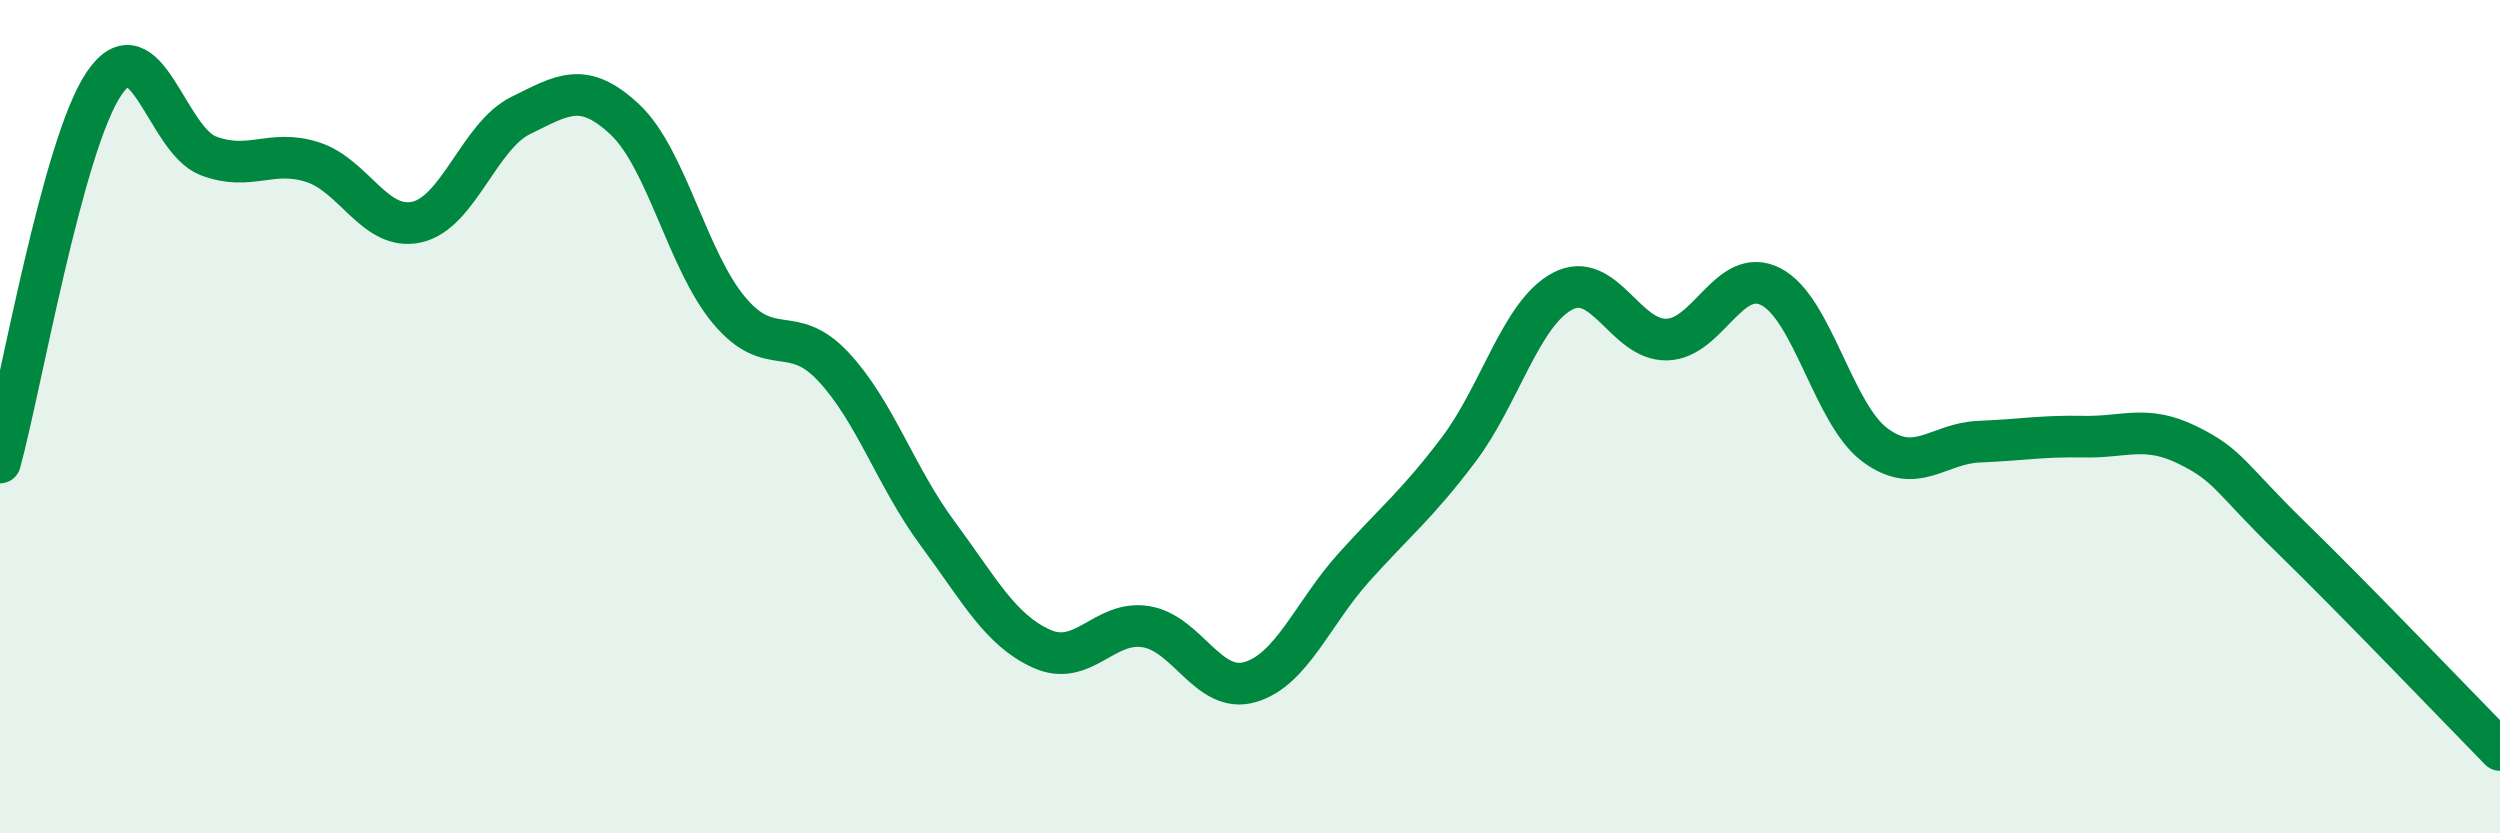 
    <svg width="60" height="20" viewBox="0 0 60 20" xmlns="http://www.w3.org/2000/svg">
      <path
        d="M 0,11.1 C 0.5,9.28 1.5,3.47 2.5,2 C 3.5,0.53 4,3.36 5,3.74 C 6,4.12 6.5,3.57 7.5,3.89 C 8.5,4.21 9,5.55 10,5.33 C 11,5.11 11.5,3.26 12.5,2.77 C 13.5,2.28 14,1.93 15,2.87 C 16,3.81 16.5,6.26 17.5,7.45 C 18.5,8.64 19,7.73 20,8.8 C 21,9.87 21.5,11.45 22.5,12.8 C 23.5,14.15 24,15.12 25,15.57 C 26,16.02 26.5,14.88 27.5,15.04 C 28.5,15.2 29,16.66 30,16.37 C 31,16.08 31.5,14.72 32.5,13.61 C 33.5,12.5 34,12.12 35,10.8 C 36,9.48 36.5,7.52 37.5,6.99 C 38.5,6.46 39,8.17 40,8.15 C 41,8.13 41.5,6.37 42.5,6.88 C 43.5,7.39 44,9.94 45,10.68 C 46,11.42 46.5,10.64 47.5,10.6 C 48.5,10.56 49,10.46 50,10.48 C 51,10.5 51.5,10.19 52.5,10.68 C 53.5,11.17 53.5,11.45 55,12.91 C 56.5,14.37 59,16.98 60,18L60 20L0 20Z"
        fill="#008740"
        opacity="0.1"
        stroke-linecap="round"
        stroke-linejoin="round"
      />
      <path
        d="M 0,11.1 C 0.5,9.28 1.5,3.47 2.5,2 C 3.5,0.53 4,3.36 5,3.74 C 6,4.12 6.5,3.57 7.5,3.89 C 8.5,4.21 9,5.55 10,5.33 C 11,5.11 11.5,3.26 12.5,2.77 C 13.5,2.28 14,1.93 15,2.87 C 16,3.81 16.5,6.26 17.5,7.45 C 18.5,8.64 19,7.73 20,8.8 C 21,9.87 21.5,11.45 22.5,12.8 C 23.5,14.15 24,15.12 25,15.57 C 26,16.02 26.5,14.88 27.5,15.04 C 28.5,15.2 29,16.66 30,16.37 C 31,16.08 31.5,14.72 32.5,13.61 C 33.5,12.5 34,12.12 35,10.8 C 36,9.48 36.5,7.52 37.5,6.99 C 38.5,6.46 39,8.17 40,8.15 C 41,8.13 41.5,6.37 42.5,6.88 C 43.5,7.39 44,9.94 45,10.68 C 46,11.42 46.5,10.64 47.5,10.6 C 48.5,10.56 49,10.46 50,10.48 C 51,10.5 51.5,10.19 52.5,10.68 C 53.5,11.17 53.5,11.45 55,12.91 C 56.5,14.37 59,16.98 60,18"
        stroke="#008740"
        stroke-width="1"
        fill="none"
        stroke-linecap="round"
        stroke-linejoin="round"
      />
    </svg>
  